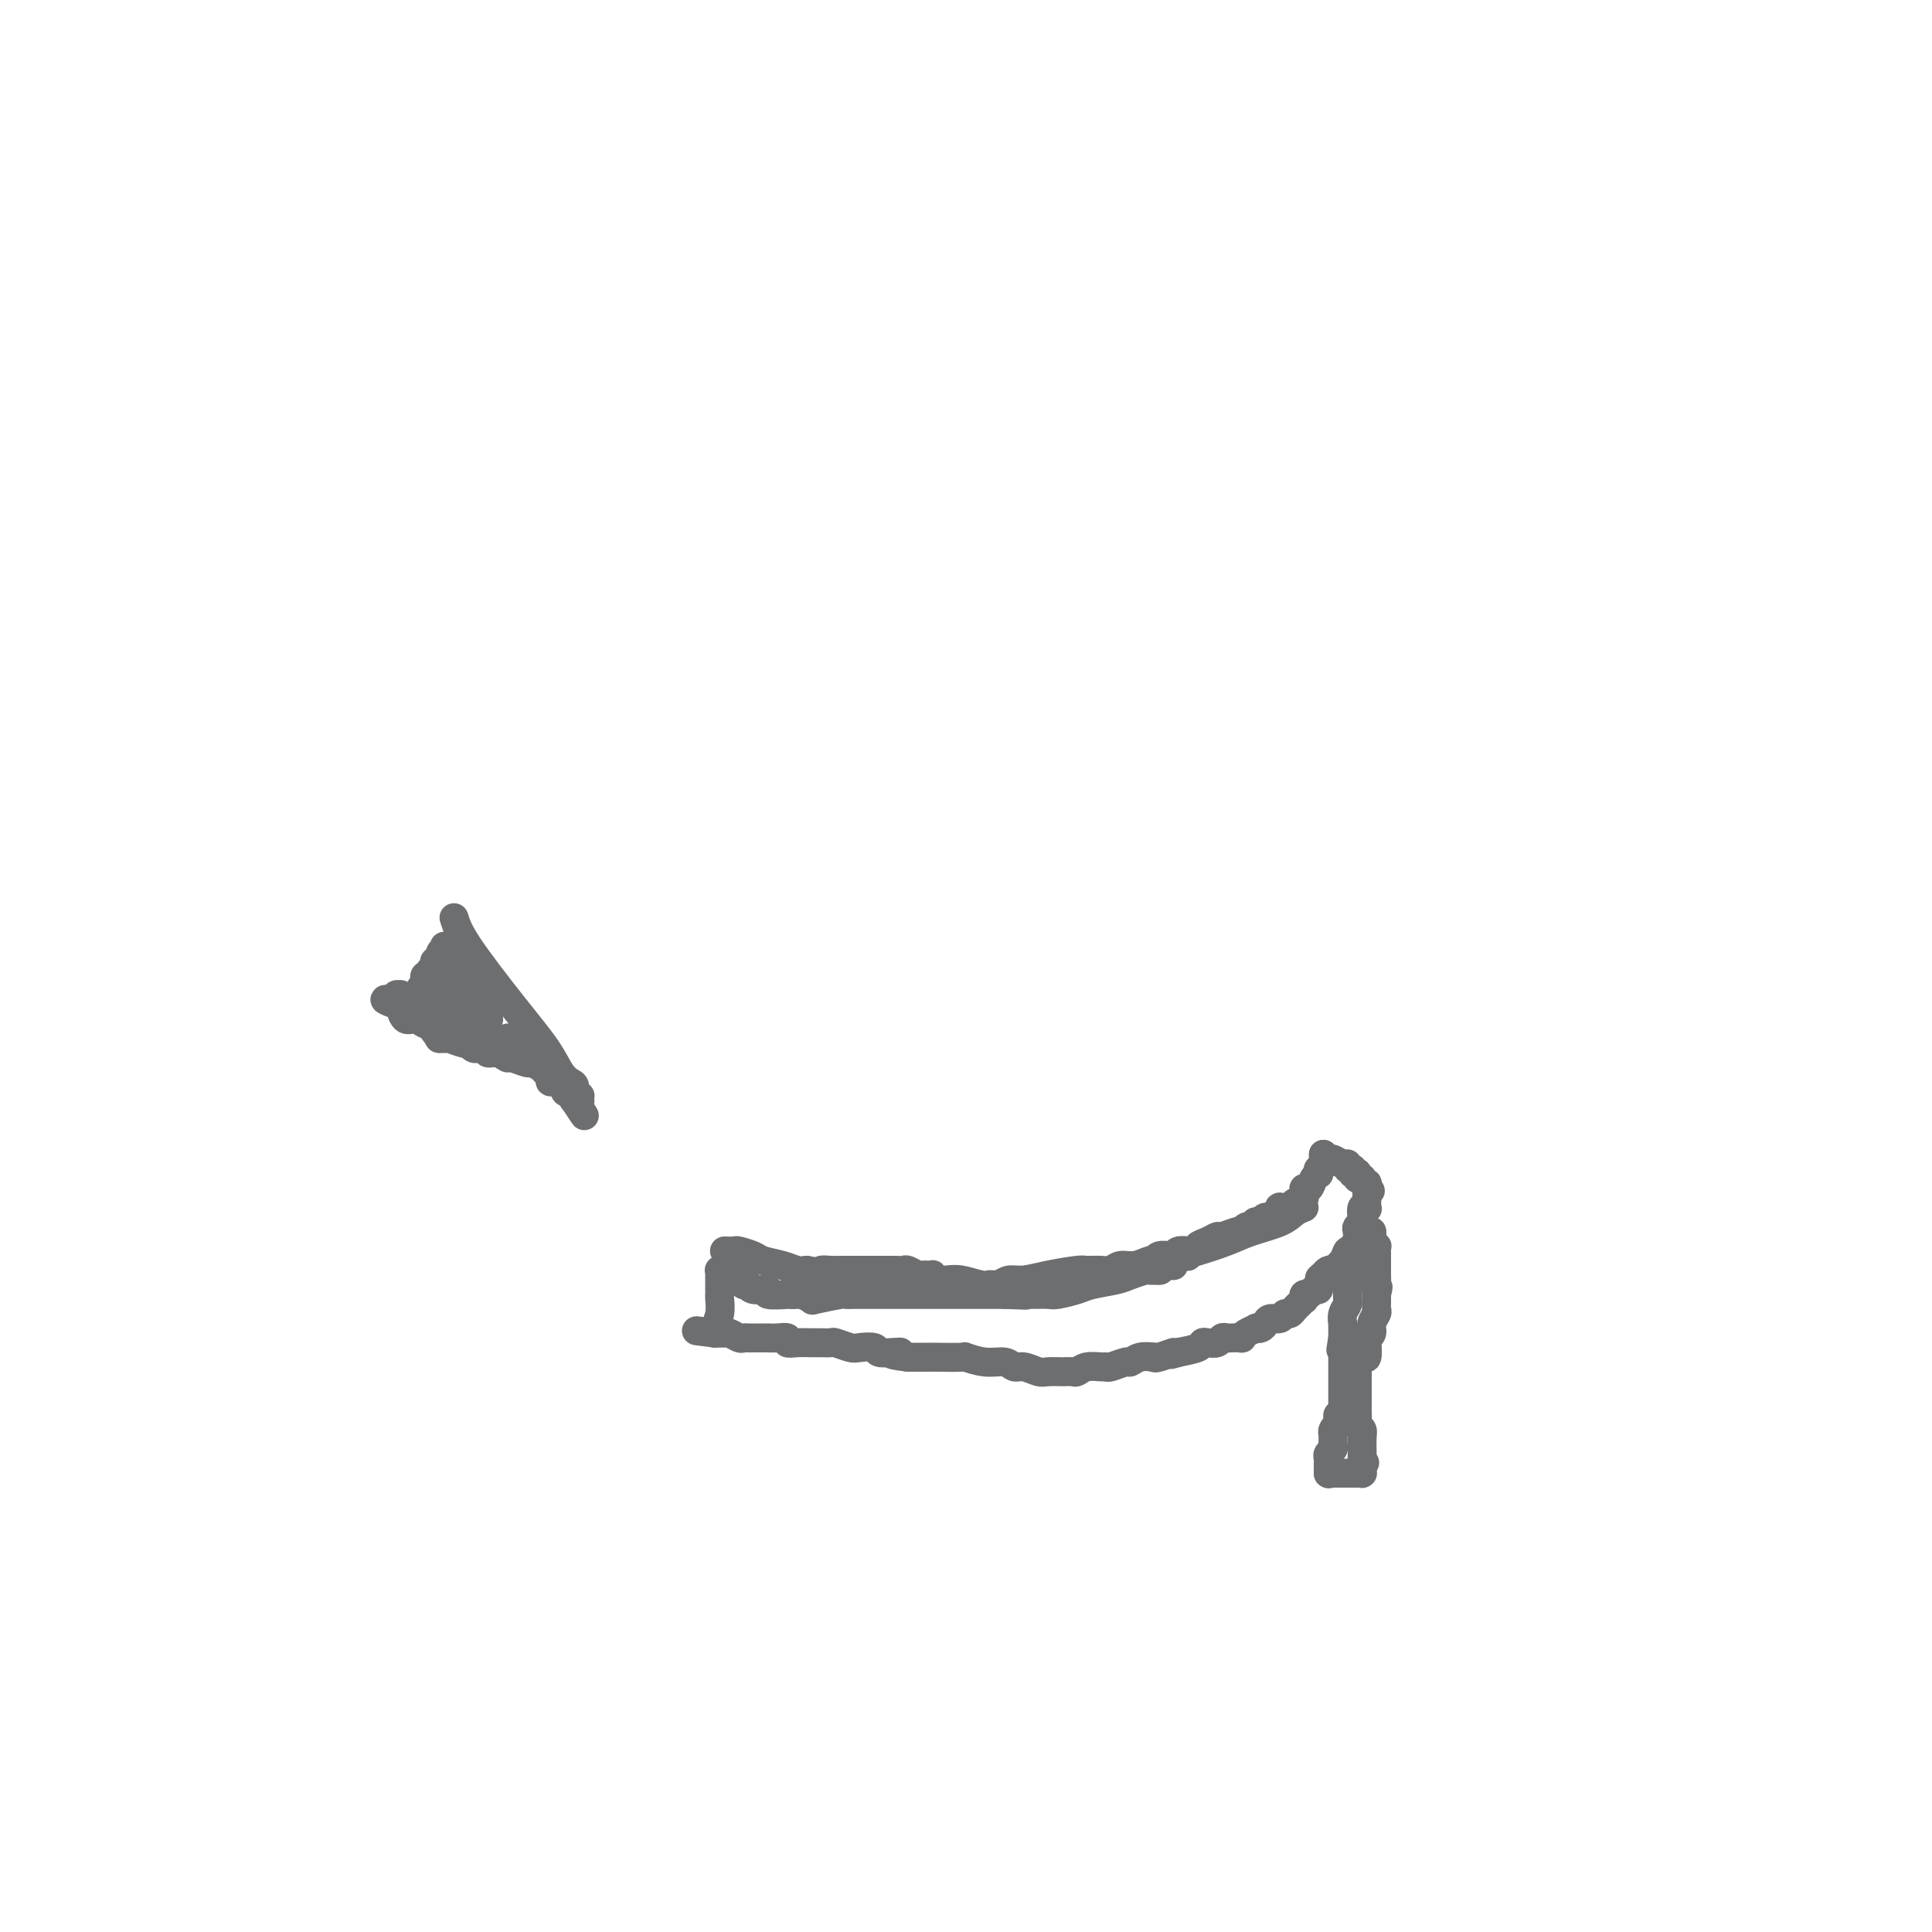 <svg viewBox='0 0 400 400' version='1.1' xmlns='http://www.w3.org/2000/svg' xmlns:xlink='http://www.w3.org/1999/xlink'><g fill='none' stroke='#6D6E70' stroke-width='6' stroke-linecap='round' stroke-linejoin='round'><path d='M94,190c0.440,1.413 0.881,2.827 3,6c2.119,3.173 5.917,8.106 9,12c3.083,3.894 5.452,6.750 7,9c1.548,2.250 2.275,3.896 3,5c0.725,1.104 1.448,1.668 2,2c0.552,0.332 0.932,0.432 1,1c0.068,0.568 -0.178,1.602 0,2c0.178,0.398 0.780,0.159 1,0c0.220,-0.159 0.059,-0.239 0,0c-0.059,0.239 -0.016,0.796 0,1c0.016,0.204 0.005,0.055 0,0c-0.005,-0.055 -0.004,-0.015 0,0c0.004,0.015 0.011,0.004 0,0c-0.011,-0.004 -0.042,-0.001 0,0c0.042,0.001 0.155,0.000 0,0c-0.155,-0.000 -0.577,-0.000 -1,0'/><path d='M119,228c3.871,5.867 1.048,1.536 0,0c-1.048,-1.536 -0.321,-0.276 0,0c0.321,0.276 0.236,-0.433 0,-1c-0.236,-0.567 -0.623,-0.992 -1,-1c-0.377,-0.008 -0.745,0.401 -1,0c-0.255,-0.401 -0.396,-1.613 -1,-2c-0.604,-0.387 -1.672,0.050 -2,0c-0.328,-0.050 0.083,-0.587 0,-1c-0.083,-0.413 -0.660,-0.703 -1,-1c-0.340,-0.297 -0.444,-0.600 -1,-1c-0.556,-0.400 -1.566,-0.896 -2,-1c-0.434,-0.104 -0.292,0.183 -1,0c-0.708,-0.183 -2.266,-0.837 -3,-1c-0.734,-0.163 -0.644,0.167 -1,0c-0.356,-0.167 -1.157,-0.829 -2,-1c-0.843,-0.171 -1.728,0.150 -2,0c-0.272,-0.150 0.068,-0.771 0,-1c-0.068,-0.229 -0.543,-0.065 -1,0c-0.457,0.065 -0.894,0.033 -1,0c-0.106,-0.033 0.119,-0.065 0,0c-0.119,0.065 -0.582,0.228 -1,0c-0.418,-0.228 -0.790,-0.846 -1,-1c-0.210,-0.154 -0.256,0.155 -1,0c-0.744,-0.155 -2.185,-0.774 -3,-1c-0.815,-0.226 -1.003,-0.061 -1,0c0.003,0.061 0.197,0.016 0,0c-0.197,-0.016 -0.785,-0.004 -1,0c-0.215,0.004 -0.058,0.001 0,0c0.058,-0.001 0.017,-0.000 0,0c-0.017,0.000 -0.008,0.000 0,0'/><path d='M91,215c-1.260,-1.722 -2.520,-3.445 -3,-4c-0.480,-0.555 -0.180,0.057 0,0c0.180,-0.057 0.241,-0.785 0,-1c-0.241,-0.215 -0.783,0.081 -1,0c-0.217,-0.081 -0.108,-0.541 0,-1'/><path d='M87,209c-0.635,-0.944 -0.223,-0.306 0,0c0.223,0.306 0.256,0.278 0,0c-0.256,-0.278 -0.801,-0.805 -1,-1c-0.199,-0.195 -0.053,-0.056 0,0c0.053,0.056 0.014,0.029 0,0c-0.014,-0.029 -0.004,-0.061 0,0c0.004,0.061 0.001,0.213 0,0c-0.001,-0.213 -0.000,-0.793 0,-1c0.000,-0.207 -0.000,-0.041 0,0c0.000,0.041 0.000,-0.042 0,0c-0.000,0.042 -0.001,0.208 0,0c0.001,-0.208 0.004,-0.792 0,-1c-0.004,-0.208 -0.016,-0.041 0,0c0.016,0.041 0.061,-0.044 0,0c-0.061,0.044 -0.227,0.218 0,0c0.227,-0.218 0.846,-0.828 1,-1c0.154,-0.172 -0.156,0.094 0,0c0.156,-0.094 0.777,-0.547 1,-1c0.223,-0.453 0.046,-0.905 0,-1c-0.046,-0.095 0.039,0.168 0,0c-0.039,-0.168 -0.203,-0.766 0,-1c0.203,-0.234 0.771,-0.105 1,0c0.229,0.105 0.118,0.187 0,0c-0.118,-0.187 -0.241,-0.641 0,-1c0.241,-0.359 0.848,-0.622 1,-1c0.152,-0.378 -0.151,-0.871 0,-1c0.151,-0.129 0.758,0.106 1,0c0.242,-0.106 0.121,-0.553 0,-1'/><path d='M91,198c0.558,-1.697 -0.047,-0.441 0,0c0.047,0.441 0.745,0.066 1,0c0.255,-0.066 0.068,0.179 0,0c-0.068,-0.179 -0.018,-0.780 0,-1c0.018,-0.220 0.005,-0.059 0,0c-0.005,0.059 -0.001,0.016 0,0c0.001,-0.016 0.000,-0.003 0,0c-0.000,0.003 -0.000,-0.003 0,0c0.000,0.003 0.000,0.015 0,0c-0.000,-0.015 0.000,-0.057 0,0c-0.000,0.057 -0.000,0.212 0,0c0.000,-0.212 0.000,-0.790 0,-1c-0.000,-0.210 -0.001,-0.053 0,0c0.001,0.053 0.005,0.003 0,0c-0.005,-0.003 -0.017,0.040 0,0c0.017,-0.040 0.064,-0.162 0,0c-0.064,0.162 -0.239,0.609 0,1c0.239,0.391 0.891,0.725 1,1c0.109,0.275 -0.325,0.490 0,1c0.325,0.510 1.410,1.316 2,2c0.590,0.684 0.684,1.245 1,2c0.316,0.755 0.854,1.703 1,2c0.146,0.297 -0.101,-0.058 0,0c0.101,0.058 0.551,0.529 1,1'/><path d='M98,206c1.326,1.172 1.140,0.103 1,0c-0.140,-0.103 -0.235,0.761 0,1c0.235,0.239 0.799,-0.147 1,0c0.201,0.147 0.040,0.828 0,1c-0.040,0.172 0.042,-0.165 0,0c-0.042,0.165 -0.207,0.833 0,1c0.207,0.167 0.788,-0.165 1,0c0.212,0.165 0.057,0.829 0,1c-0.057,0.171 -0.015,-0.150 0,0c0.015,0.150 0.004,0.772 0,1c-0.004,0.228 -0.001,0.061 0,0c0.001,-0.061 -0.000,-0.016 0,0c0.000,0.016 0.002,0.005 0,0c-0.002,-0.005 -0.007,-0.002 0,0c0.007,0.002 0.027,0.003 0,0c-0.027,-0.003 -0.099,-0.009 0,0c0.099,0.009 0.370,0.033 0,0c-0.370,-0.033 -1.379,-0.121 -2,0c-0.621,0.121 -0.853,0.453 -2,0c-1.147,-0.453 -3.210,-1.690 -4,-2c-0.790,-0.310 -0.306,0.305 -1,0c-0.694,-0.305 -2.564,-1.532 -4,-2c-1.436,-0.468 -2.436,-0.178 -3,0c-0.564,0.178 -0.691,0.243 -1,0c-0.309,-0.243 -0.800,-0.793 -1,-1c-0.200,-0.207 -0.110,-0.069 0,0c0.110,0.069 0.239,0.071 0,0c-0.239,-0.071 -0.848,-0.215 -1,0c-0.152,0.215 0.151,0.789 0,1c-0.151,0.211 -0.758,0.060 -1,0c-0.242,-0.060 -0.121,-0.030 0,0'/><path d='M81,207c-2.918,-0.419 -0.215,0.533 1,1c1.215,0.467 0.940,0.450 1,1c0.060,0.550 0.454,1.668 1,2c0.546,0.332 1.246,-0.121 2,0c0.754,0.121 1.564,0.817 2,1c0.436,0.183 0.497,-0.146 1,0c0.503,0.146 1.448,0.767 2,1c0.552,0.233 0.712,0.076 1,0c0.288,-0.076 0.703,-0.072 1,0c0.297,0.072 0.475,0.212 1,0c0.525,-0.212 1.398,-0.775 2,-1c0.602,-0.225 0.932,-0.113 1,0c0.068,0.113 -0.126,0.226 0,0c0.126,-0.226 0.574,-0.793 1,-1c0.426,-0.207 0.832,-0.055 1,0c0.168,0.055 0.098,0.012 0,0c-0.098,-0.012 -0.226,0.008 0,0c0.226,-0.008 0.804,-0.044 1,0c0.196,0.044 0.010,0.167 0,0c-0.010,-0.167 0.157,-0.623 0,-1c-0.157,-0.377 -0.636,-0.674 -1,-1c-0.364,-0.326 -0.612,-0.679 -1,-1c-0.388,-0.321 -0.915,-0.608 -1,-1c-0.085,-0.392 0.272,-0.890 0,-1c-0.272,-0.110 -1.172,0.167 -2,0c-0.828,-0.167 -1.585,-0.777 -2,-1c-0.415,-0.223 -0.490,-0.060 -1,0c-0.510,0.060 -1.456,0.016 -2,0c-0.544,-0.016 -0.685,-0.004 -1,0c-0.315,0.004 -0.804,0.001 -1,0c-0.196,-0.001 -0.098,-0.001 0,0'/><path d='M88,205c-1.701,-0.933 -0.454,-0.265 0,0c0.454,0.265 0.114,0.127 0,0c-0.114,-0.127 -0.003,-0.241 0,0c0.003,0.241 -0.101,0.839 0,1c0.101,0.161 0.408,-0.115 1,0c0.592,0.115 1.469,0.622 2,1c0.531,0.378 0.716,0.627 1,1c0.284,0.373 0.667,0.871 1,1c0.333,0.129 0.615,-0.109 1,0c0.385,0.109 0.874,0.565 1,1c0.126,0.435 -0.109,0.849 0,1c0.109,0.151 0.564,0.041 1,0c0.436,-0.041 0.853,-0.011 1,0c0.147,0.011 0.025,0.003 0,0c-0.025,-0.003 0.046,-0.002 0,0c-0.046,0.002 -0.209,0.004 0,0c0.209,-0.004 0.792,-0.015 1,0c0.208,0.015 0.042,0.057 0,0c-0.042,-0.057 0.040,-0.212 0,0c-0.040,0.212 -0.204,0.792 0,1c0.204,0.208 0.775,0.044 1,0c0.225,-0.044 0.104,0.030 0,0c-0.104,-0.030 -0.192,-0.166 0,0c0.192,0.166 0.664,0.632 1,1c0.336,0.368 0.535,0.637 1,1c0.465,0.363 1.197,0.819 2,1c0.803,0.181 1.678,0.087 2,0c0.322,-0.087 0.092,-0.168 0,0c-0.092,0.168 -0.046,0.584 0,1'/><path d='M105,216c2.858,1.697 1.502,0.441 1,0c-0.502,-0.441 -0.148,-0.066 0,0c0.148,0.066 0.092,-0.179 0,0c-0.092,0.179 -0.221,0.780 0,1c0.221,0.220 0.791,0.059 1,0c0.209,-0.059 0.056,-0.016 0,0c-0.056,0.016 -0.015,0.004 0,0c0.015,-0.004 0.004,-0.001 0,0c-0.004,0.001 -0.001,0.000 0,0c0.001,-0.000 0.001,-0.000 0,0'/><path d='M150,259c0.814,0.024 1.628,0.048 2,0c0.372,-0.048 0.302,-0.167 1,0c0.698,0.167 2.165,0.619 3,1c0.835,0.381 1.038,0.690 2,1c0.962,0.310 2.682,0.622 4,1c1.318,0.378 2.234,0.822 3,1c0.766,0.178 1.383,0.089 2,0'/><path d='M167,263c3.209,0.619 2.732,0.166 3,0c0.268,-0.166 1.280,-0.044 2,0c0.720,0.044 1.147,0.012 2,0c0.853,-0.012 2.133,-0.003 3,0c0.867,0.003 1.321,0.001 2,0c0.679,-0.001 1.581,-0.001 2,0c0.419,0.001 0.354,0.004 1,0c0.646,-0.004 2.004,-0.015 3,0c0.996,0.015 1.630,0.057 2,0c0.370,-0.057 0.476,-0.211 1,0c0.524,0.211 1.465,0.789 2,1c0.535,0.211 0.665,0.056 1,0c0.335,-0.056 0.874,-0.011 1,0c0.126,0.011 -0.163,-0.011 0,0c0.163,0.011 0.778,0.055 1,0c0.222,-0.055 0.051,-0.211 0,0c-0.051,0.211 0.019,0.788 0,1c-0.019,0.212 -0.125,0.061 0,0c0.125,-0.061 0.483,-0.030 1,0c0.517,0.030 1.194,0.061 2,0c0.806,-0.061 1.740,-0.212 3,0c1.260,0.212 2.845,0.789 4,1c1.155,0.211 1.878,0.057 2,0c0.122,-0.057 -0.359,-0.015 0,0c0.359,0.015 1.558,0.004 2,0c0.442,-0.004 0.126,-0.001 0,0c-0.126,0.001 -0.063,0.001 0,0'/><path d='M207,266c0.611,-0.445 1.223,-0.890 2,-1c0.777,-0.110 1.721,0.114 3,0c1.279,-0.114 2.895,-0.565 5,-1c2.105,-0.435 4.699,-0.853 6,-1c1.301,-0.147 1.310,-0.024 2,0c0.690,0.024 2.062,-0.050 3,0c0.938,0.050 1.442,0.225 2,0c0.558,-0.225 1.170,-0.849 2,-1c0.830,-0.151 1.876,0.170 3,0c1.124,-0.170 2.325,-0.830 3,-1c0.675,-0.170 0.826,0.151 1,0c0.174,-0.151 0.373,-0.772 1,-1c0.627,-0.228 1.684,-0.061 2,0c0.316,0.061 -0.107,0.016 0,0c0.107,-0.016 0.745,-0.005 1,0c0.255,0.005 0.128,0.002 0,0'/><path d='M243,260c0.260,-0.416 0.520,-0.832 1,-1c0.480,-0.168 1.179,-0.087 2,0c0.821,0.087 1.762,0.182 2,0c0.238,-0.182 -0.227,-0.641 0,-1c0.227,-0.359 1.147,-0.618 2,-1c0.853,-0.382 1.639,-0.886 2,-1c0.361,-0.114 0.296,0.162 1,0c0.704,-0.162 2.178,-0.761 3,-1c0.822,-0.239 0.991,-0.116 1,0c0.009,0.116 -0.142,0.227 0,0c0.142,-0.227 0.578,-0.792 1,-1c0.422,-0.208 0.831,-0.059 1,0c0.169,0.059 0.098,0.030 0,0c-0.098,-0.030 -0.222,-0.060 0,0c0.222,0.060 0.791,0.208 1,0c0.209,-0.208 0.060,-0.774 0,-1c-0.060,-0.226 -0.030,-0.113 0,0'/><path d='M260,253c-0.097,-0.033 -0.194,-0.065 0,0c0.194,0.065 0.679,0.229 1,0c0.321,-0.229 0.479,-0.850 1,-1c0.521,-0.150 1.407,0.170 2,0c0.593,-0.170 0.895,-0.830 1,-1c0.105,-0.170 0.013,0.151 0,0c-0.013,-0.151 0.053,-0.772 0,-1c-0.053,-0.228 -0.225,-0.061 0,0c0.225,0.061 0.848,0.016 1,0c0.152,-0.016 -0.165,-0.004 0,0c0.165,0.004 0.814,0.001 1,0c0.186,-0.001 -0.090,-0.000 0,0c0.090,0.000 0.545,0.000 1,0'/><path d='M268,250c1.249,-0.399 0.373,0.104 0,0c-0.373,-0.104 -0.243,-0.815 0,-1c0.243,-0.185 0.600,0.156 1,0c0.400,-0.156 0.842,-0.811 1,-1c0.158,-0.189 0.031,0.086 0,0c-0.031,-0.086 0.034,-0.535 0,-1c-0.034,-0.465 -0.167,-0.947 0,-1c0.167,-0.053 0.633,0.322 1,0c0.367,-0.322 0.634,-1.340 1,-2c0.366,-0.660 0.829,-0.960 1,-1c0.171,-0.040 0.050,0.182 0,0c-0.050,-0.182 -0.027,-0.767 0,-1c0.027,-0.233 0.060,-0.114 0,0c-0.060,0.114 -0.212,0.224 0,0c0.212,-0.224 0.789,-0.782 1,-1c0.211,-0.218 0.057,-0.097 0,0c-0.057,0.097 -0.015,0.170 0,0c0.015,-0.170 0.004,-0.584 0,-1c-0.004,-0.416 -0.001,-0.833 0,-1c0.001,-0.167 0.001,-0.083 0,0'/><path d='M274,239c0.361,0.455 0.723,0.910 1,1c0.277,0.090 0.470,-0.186 1,0c0.530,0.186 1.396,0.835 2,1c0.604,0.165 0.947,-0.153 1,0c0.053,0.153 -0.183,0.777 0,1c0.183,0.223 0.785,0.046 1,0c0.215,-0.046 0.044,0.039 0,0c-0.044,-0.039 0.040,-0.203 0,0c-0.040,0.203 -0.203,0.773 0,1c0.203,0.227 0.771,0.112 1,0c0.229,-0.112 0.118,-0.222 0,0c-0.118,0.222 -0.242,0.777 0,1c0.242,0.223 0.849,0.116 1,0c0.151,-0.116 -0.156,-0.241 0,0c0.156,0.241 0.774,0.849 1,1c0.226,0.151 0.061,-0.156 0,0c-0.061,0.156 -0.016,0.774 0,1c0.016,0.226 0.004,0.061 0,0c-0.004,-0.061 -0.001,-0.017 0,0c0.001,0.017 0.001,0.009 0,0'/><path d='M283,246c1.392,1.084 0.373,0.294 0,0c-0.373,-0.294 -0.100,-0.093 0,0c0.100,0.093 0.027,0.076 0,0c-0.027,-0.076 -0.007,-0.213 0,0c0.007,0.213 0.002,0.776 0,1c-0.002,0.224 -0.000,0.111 0,0c0.000,-0.111 -0.000,-0.218 0,0c0.000,0.218 0.001,0.763 0,1c-0.001,0.237 -0.004,0.167 0,0c0.004,-0.167 0.015,-0.430 0,0c-0.015,0.430 -0.056,1.554 0,2c0.056,0.446 0.207,0.214 0,0c-0.207,-0.214 -0.774,-0.409 -1,0c-0.226,0.409 -0.112,1.424 0,2c0.112,0.576 0.224,0.715 0,1c-0.224,0.285 -0.782,0.717 -1,1c-0.218,0.283 -0.096,0.418 0,1c0.096,0.582 0.166,1.611 0,2c-0.166,0.389 -0.566,0.136 -1,2c-0.434,1.864 -0.901,5.843 -1,8c-0.099,2.157 0.170,2.491 0,3c-0.170,0.509 -0.777,1.193 -1,2c-0.223,0.807 -0.060,1.737 0,2c0.060,0.263 0.016,-0.140 0,0c-0.016,0.140 -0.004,0.822 0,1c0.004,0.178 0.001,-0.149 0,0c-0.001,0.149 -0.000,0.775 0,1c0.000,0.225 0.000,0.050 0,0c-0.000,-0.050 -0.000,0.025 0,0c0.000,-0.025 0.000,-0.150 0,0c-0.000,0.150 -0.000,0.575 0,1'/><path d='M278,277c-0.774,4.797 -0.207,1.289 0,0c0.207,-1.289 0.056,-0.360 0,0c-0.056,0.360 -0.015,0.152 0,0c0.015,-0.152 0.004,-0.247 0,0c-0.004,0.247 -0.001,0.837 0,1c0.001,0.163 0.000,-0.101 0,0c-0.000,0.101 -0.000,0.567 0,1c0.000,0.433 0.000,0.834 0,1c-0.000,0.166 -0.000,0.097 0,0c0.000,-0.097 0.000,-0.223 0,0c-0.000,0.223 -0.000,0.796 0,1c0.000,0.204 0.000,0.039 0,0c-0.000,-0.039 -0.000,0.049 0,0c0.000,-0.049 0.000,-0.233 0,0c-0.000,0.233 0.000,0.885 0,1c0.000,0.115 -0.000,-0.306 0,0c0.000,0.306 0.000,1.340 0,2c-0.000,0.660 -0.000,0.947 0,1c0.000,0.053 0.000,-0.127 0,0c-0.000,0.127 -0.000,0.560 0,1c0.000,0.440 0.000,0.888 0,1c-0.000,0.112 -0.000,-0.111 0,0c0.000,0.111 0.000,0.554 0,1c-0.000,0.446 -0.000,0.893 0,1c0.000,0.107 0.001,-0.125 0,0c-0.001,0.125 -0.004,0.608 0,1c0.004,0.392 0.015,0.693 0,1c-0.015,0.307 -0.056,0.618 0,1c0.056,0.382 0.207,0.834 0,1c-0.207,0.166 -0.774,0.048 -1,0c-0.226,-0.048 -0.113,-0.024 0,0'/><path d='M277,293c-0.154,2.697 -0.040,1.440 0,1c0.040,-0.440 0.007,-0.063 0,0c-0.007,0.063 0.012,-0.189 0,0c-0.012,0.189 -0.056,0.820 0,1c0.056,0.180 0.211,-0.091 0,0c-0.211,0.091 -0.789,0.546 -1,1c-0.211,0.454 -0.057,0.909 0,1c0.057,0.091 0.016,-0.183 0,0c-0.016,0.183 -0.008,0.823 0,1c0.008,0.177 0.016,-0.107 0,0c-0.016,0.107 -0.057,0.607 0,1c0.057,0.393 0.211,0.680 0,1c-0.211,0.320 -0.789,0.675 -1,1c-0.211,0.325 -0.057,0.622 0,1c0.057,0.378 0.015,0.837 0,1c-0.015,0.163 -0.004,0.030 0,0c0.004,-0.030 0.001,0.044 0,0c-0.001,-0.044 -0.000,-0.204 0,0c0.000,0.204 0.000,0.773 0,1c-0.000,0.227 -0.000,0.113 0,0c0.000,-0.113 0.000,-0.227 0,0c-0.000,0.227 -0.000,0.793 0,1c0.000,0.207 0.000,0.056 0,0c-0.000,-0.056 -0.000,-0.015 0,0c0.000,0.015 0.000,0.004 0,0c-0.000,-0.004 -0.000,-0.002 0,0'/><path d='M275,305c0.000,0.000 0.100,0.100 0.1,0.1'/><path d='M275.1,305.1c0.221,-0.007 0.722,-0.075 0.9,-0.1c0.178,-0.025 0.033,-0.007 0,0c-0.033,0.007 0.048,0.002 0,0c-0.048,-0.002 -0.224,-0.000 0,0c0.224,0.000 0.848,0.000 1,0c0.152,-0.000 -0.170,-0.000 0,0c0.170,0.000 0.830,0.000 1,0c0.170,-0.000 -0.152,-0.000 0,0c0.152,0.000 0.776,0.000 1,0c0.224,-0.000 0.046,-0.000 0,0c-0.046,0.000 0.039,0.000 0,0c-0.039,-0.000 -0.203,-0.000 0,0c0.203,0.000 0.772,0.000 1,0c0.228,-0.000 0.113,-0.000 0,0c-0.113,0.000 -0.226,0.000 0,0c0.226,-0.000 0.792,-0.000 1,0c0.208,0.000 0.060,0.000 0,0c-0.060,-0.000 -0.030,-0.000 0,0c0.030,0.000 0.061,0.000 0,0c-0.061,-0.000 -0.212,-0.000 0,0c0.212,0.000 0.789,0.000 1,0c0.211,-0.000 0.057,-0.000 0,0c-0.057,0.000 -0.015,0.001 0,0c0.015,-0.001 0.004,-0.003 0,0c-0.004,0.003 -0.001,0.012 0,0c0.001,-0.012 0.000,-0.044 0,0c-0.000,0.044 -0.000,0.166 0,0c0.000,-0.166 0.000,-0.619 0,-1c-0.000,-0.381 -0.000,-0.691 0,-1'/><path d='M282,303c1.066,-0.322 0.282,-0.075 0,0c-0.282,0.075 -0.061,-0.020 0,-1c0.061,-0.980 -0.036,-2.844 0,-4c0.036,-1.156 0.206,-1.605 0,-2c-0.206,-0.395 -0.787,-0.737 -1,-1c-0.213,-0.263 -0.057,-0.448 0,-1c0.057,-0.552 0.015,-1.472 0,-2c-0.015,-0.528 -0.004,-0.662 0,-1c0.004,-0.338 0.001,-0.878 0,-1c-0.001,-0.122 -0.000,0.175 0,0c0.000,-0.175 0.000,-0.820 0,-1c-0.000,-0.180 -0.000,0.105 0,0c0.000,-0.105 -0.000,-0.602 0,-1c0.000,-0.398 0.000,-0.699 0,-1c-0.000,-0.301 -0.001,-0.604 0,-1c0.001,-0.396 0.003,-0.885 0,-1c-0.003,-0.115 -0.011,0.144 0,0c0.011,-0.144 0.042,-0.690 0,-1c-0.042,-0.310 -0.156,-0.384 0,-1c0.156,-0.616 0.582,-1.775 1,-2c0.418,-0.225 0.829,0.484 1,0c0.171,-0.484 0.102,-2.161 0,-3c-0.102,-0.839 -0.238,-0.841 0,-1c0.238,-0.159 0.848,-0.476 1,-1c0.152,-0.524 -0.155,-1.255 0,-2c0.155,-0.745 0.774,-1.505 1,-2c0.226,-0.495 0.061,-0.724 0,-1c-0.061,-0.276 -0.016,-0.600 0,-1c0.016,-0.400 0.004,-0.877 0,-1c-0.004,-0.123 -0.001,0.108 0,0c0.001,-0.108 0.001,-0.554 0,-1'/><path d='M285,268c0.619,-2.519 0.166,-1.315 0,-1c-0.166,0.315 -0.044,-0.259 0,-1c0.044,-0.741 0.012,-1.649 0,-2c-0.012,-0.351 -0.003,-0.147 0,0c0.003,0.147 0.001,0.235 0,0c-0.001,-0.235 -0.000,-0.795 0,-1c0.000,-0.205 0.000,-0.055 0,0c-0.000,0.055 -0.000,0.014 0,0c0.000,-0.014 0.000,-0.003 0,0c-0.000,0.003 -0.000,-0.003 0,0c0.000,0.003 0.000,0.015 0,0c-0.000,-0.015 -0.000,-0.057 0,0c0.000,0.057 0.000,0.212 0,0c-0.000,-0.212 -0.000,-0.793 0,-1c0.000,-0.207 0.000,-0.040 0,0c-0.000,0.040 -0.000,-0.045 0,0c0.000,0.045 0.000,0.222 0,0c-0.000,-0.222 -0.000,-0.843 0,-1c0.000,-0.157 0.000,0.150 0,0c-0.000,-0.150 -0.000,-0.759 0,-1c0.000,-0.241 0.000,-0.116 0,0c-0.000,0.116 -0.000,0.223 0,0c0.000,-0.223 0.001,-0.777 0,-1c-0.001,-0.223 -0.004,-0.116 0,0c0.004,0.116 0.015,0.241 0,0c-0.015,-0.241 -0.057,-0.848 0,-1c0.057,-0.152 0.211,0.153 0,0c-0.211,-0.153 -0.789,-0.763 -1,-1c-0.211,-0.237 -0.057,-0.102 0,0c0.057,0.102 0.016,0.172 0,0c-0.016,-0.172 -0.008,-0.586 0,-1'/><path d='M284,256c-0.155,-1.852 -0.041,-0.482 0,0c0.041,0.482 0.011,0.078 0,0c-0.011,-0.078 -0.003,0.171 0,0c0.003,-0.171 0.001,-0.763 0,-1c-0.001,-0.237 -0.000,-0.118 0,0'/><path d='M284,255c-0.416,0.455 -0.833,0.909 -1,1c-0.167,0.091 -0.086,-0.182 0,0c0.086,0.182 0.177,0.818 0,1c-0.177,0.182 -0.624,-0.089 -1,0c-0.376,0.089 -0.683,0.539 -1,1c-0.317,0.461 -0.644,0.933 -1,1c-0.356,0.067 -0.739,-0.270 -1,0c-0.261,0.270 -0.399,1.147 -1,2c-0.601,0.853 -1.666,1.682 -2,2c-0.334,0.318 0.064,0.124 0,0c-0.064,-0.124 -0.590,-0.178 -1,0c-0.410,0.178 -0.705,0.589 -1,1'/><path d='M274,264c-1.564,1.343 -0.475,0.201 0,0c0.475,-0.201 0.335,0.539 0,1c-0.335,0.461 -0.864,0.644 -1,1c-0.136,0.356 0.121,0.884 0,1c-0.121,0.116 -0.620,-0.180 -1,0c-0.380,0.180 -0.641,0.836 -1,1c-0.359,0.164 -0.817,-0.164 -1,0c-0.183,0.164 -0.090,0.818 0,1c0.090,0.182 0.179,-0.110 0,0c-0.179,0.110 -0.624,0.622 -1,1c-0.376,0.378 -0.682,0.622 -1,1c-0.318,0.378 -0.649,0.889 -1,1c-0.351,0.111 -0.724,-0.177 -1,0c-0.276,0.177 -0.456,0.818 -1,1c-0.544,0.182 -1.450,-0.096 -2,0c-0.550,0.096 -0.742,0.564 -1,1c-0.258,0.436 -0.581,0.838 -1,1c-0.419,0.162 -0.934,0.082 -1,0c-0.066,-0.082 0.315,-0.166 0,0c-0.315,0.166 -1.327,0.581 -2,1c-0.673,0.419 -1.007,0.843 -1,1c0.007,0.157 0.354,0.046 0,0c-0.354,-0.046 -1.408,-0.026 -2,0c-0.592,0.026 -0.723,0.059 -1,0c-0.277,-0.059 -0.702,-0.209 -1,0c-0.298,0.209 -0.469,0.777 -1,1c-0.531,0.223 -1.421,0.101 -2,0c-0.579,-0.101 -0.848,-0.181 -1,0c-0.152,0.181 -0.186,0.623 -1,1c-0.814,0.377 -2.407,0.688 -4,1'/><path d='M244,280c-3.309,1.022 -1.083,0.078 -1,0c0.083,-0.078 -1.978,0.711 -3,1c-1.022,0.289 -1.006,0.078 -1,0c0.006,-0.078 0.002,-0.022 0,0c-0.002,0.022 -0.001,0.011 0,0'/><path d='M239,281c-1.049,-0.121 -2.099,-0.243 -3,0c-0.901,0.243 -1.654,0.850 -2,1c-0.346,0.150 -0.284,-0.157 -1,0c-0.716,0.157 -2.209,0.778 -3,1c-0.791,0.222 -0.880,0.045 -1,0c-0.120,-0.045 -0.272,0.040 -1,0c-0.728,-0.040 -2.033,-0.207 -3,0c-0.967,0.207 -1.595,0.789 -2,1c-0.405,0.211 -0.587,0.053 -1,0c-0.413,-0.053 -1.055,0.001 -2,0c-0.945,-0.001 -2.191,-0.057 -3,0c-0.809,0.057 -1.180,0.226 -2,0c-0.820,-0.226 -2.088,-0.849 -3,-1c-0.912,-0.151 -1.469,0.170 -2,0c-0.531,-0.170 -1.035,-0.830 -2,-1c-0.965,-0.170 -2.391,0.151 -4,0c-1.609,-0.151 -3.401,-0.772 -4,-1c-0.599,-0.228 -0.005,-0.061 -1,0c-0.995,0.061 -3.579,0.016 -5,0c-1.421,-0.016 -1.680,-0.004 -2,0c-0.320,0.004 -0.702,0.001 -1,0c-0.298,-0.001 -0.514,-0.000 -1,0c-0.486,0.000 -1.243,0.000 -2,0'/><path d='M188,281c-5.700,-0.686 -2.949,-0.902 -2,-1c0.949,-0.098 0.096,-0.078 -1,0c-1.096,0.078 -2.434,0.213 -3,0c-0.566,-0.213 -0.360,-0.775 -1,-1c-0.640,-0.225 -2.125,-0.113 -3,0c-0.875,0.113 -1.140,0.226 -2,0c-0.860,-0.226 -2.317,-0.793 -3,-1c-0.683,-0.207 -0.594,-0.054 -1,0c-0.406,0.054 -1.309,0.011 -2,0c-0.691,-0.011 -1.171,0.011 -2,0c-0.829,-0.011 -2.006,-0.056 -3,0c-0.994,0.056 -1.806,0.211 -2,0c-0.194,-0.211 0.228,-0.789 0,-1c-0.228,-0.211 -1.108,-0.057 -2,0c-0.892,0.057 -1.797,0.015 -2,0c-0.203,-0.015 0.296,-0.004 0,0c-0.296,0.004 -1.388,0.002 -2,0c-0.612,-0.002 -0.745,-0.004 -1,0c-0.255,0.004 -0.632,0.015 -1,0c-0.368,-0.015 -0.726,-0.057 -1,0c-0.274,0.057 -0.465,0.211 -1,0c-0.535,-0.211 -1.415,-0.789 -2,-1c-0.585,-0.211 -0.874,-0.057 -1,0c-0.126,0.057 -0.090,0.015 0,0c0.090,-0.015 0.234,-0.004 0,0c-0.234,0.004 -0.847,0.001 -1,0c-0.153,-0.001 0.155,-0.000 0,0c-0.155,0.000 -0.772,0.000 -1,0c-0.228,-0.000 -0.065,-0.000 0,0c0.065,0.000 0.033,0.000 0,0'/><path d='M148,276c-6.667,-0.833 -3.333,-0.417 0,0'/><path d='M148,276c0.000,0.000 0.000,-1.000 0,-1'/><path d='M148,275c0.226,-0.665 0.793,-1.828 1,-3c0.207,-1.172 0.056,-2.351 0,-3c-0.056,-0.649 -0.015,-0.766 0,-1c0.015,-0.234 0.004,-0.583 0,-1c-0.004,-0.417 -0.001,-0.900 0,-1c0.001,-0.100 0.000,0.185 0,0c-0.000,-0.185 -0.000,-0.838 0,-1c0.000,-0.162 0.000,0.167 0,0c-0.000,-0.167 -0.000,-0.829 0,-1c0.000,-0.171 -0.000,0.150 0,0c0.000,-0.150 0.000,-0.772 0,-1c-0.000,-0.228 -0.000,-0.061 0,0c0.000,0.061 0.000,0.016 0,0c-0.000,-0.016 -0.001,-0.004 0,0c0.001,0.004 0.004,0.001 0,0c-0.004,-0.001 -0.015,-0.000 0,0c0.015,0.000 0.057,-0.001 0,0c-0.057,0.001 -0.212,0.004 0,0c0.212,-0.004 0.792,-0.015 1,0c0.208,0.015 0.045,0.056 0,0c-0.045,-0.056 0.029,-0.208 0,0c-0.029,0.208 -0.163,0.777 0,1c0.163,0.223 0.621,0.101 1,0c0.379,-0.101 0.679,-0.181 1,0c0.321,0.181 0.663,0.623 1,1c0.337,0.377 0.668,0.688 1,1'/><path d='M154,266c0.993,0.399 0.975,-0.103 1,0c0.025,0.103 0.092,0.812 1,1c0.908,0.188 2.657,-0.146 3,0c0.343,0.146 -0.719,0.770 0,1c0.719,0.230 3.220,0.065 4,0c0.780,-0.065 -0.160,-0.031 0,0c0.160,0.031 1.420,0.057 2,0c0.580,-0.057 0.480,-0.197 1,0c0.520,0.197 1.662,0.732 2,1c0.338,0.268 -0.127,0.268 1,0c1.127,-0.268 3.844,-0.804 5,-1c1.156,-0.196 0.749,-0.053 1,0c0.251,0.053 1.159,0.014 2,0c0.841,-0.014 1.615,-0.004 2,0c0.385,0.004 0.382,0.001 1,0c0.618,-0.001 1.856,-0.000 3,0c1.144,0.000 2.194,0.000 3,0c0.806,-0.000 1.367,-0.000 2,0c0.633,0.000 1.338,0.000 2,0c0.662,-0.000 1.281,-0.000 2,0c0.719,0.000 1.537,0.000 2,0c0.463,-0.000 0.571,-0.000 1,0c0.429,0.000 1.180,0.000 2,0c0.820,-0.000 1.711,-0.000 2,0c0.289,0.000 -0.022,0.000 0,0c0.022,-0.000 0.379,-0.000 1,0c0.621,0.000 1.507,0.000 2,0c0.493,-0.000 0.594,-0.000 1,0c0.406,0.000 1.116,0.000 2,0c0.884,-0.000 1.942,-0.000 3,0'/><path d='M208,268c8.413,0.309 2.447,0.083 1,0c-1.447,-0.083 1.627,-0.021 3,0c1.373,0.021 1.047,0.003 1,0c-0.047,-0.003 0.187,0.010 1,0c0.813,-0.010 2.206,-0.044 3,0c0.794,0.044 0.988,0.167 2,0c1.012,-0.167 2.842,-0.623 4,-1c1.158,-0.377 1.643,-0.675 3,-1c1.357,-0.325 3.586,-0.675 5,-1c1.414,-0.325 2.011,-0.623 3,-1c0.989,-0.377 2.368,-0.833 3,-1c0.632,-0.167 0.516,-0.045 1,0c0.484,0.045 1.567,0.013 2,0c0.433,-0.013 0.217,-0.006 0,0'/><path d='M240,263c0.718,-0.445 1.436,-0.890 2,-1c0.564,-0.110 0.973,0.115 1,0c0.027,-0.115 -0.329,-0.571 0,-1c0.329,-0.429 1.342,-0.833 2,-1c0.658,-0.167 0.961,-0.098 1,0c0.039,0.098 -0.187,0.224 0,0c0.187,-0.224 0.787,-0.798 1,-1c0.213,-0.202 0.039,-0.032 0,0c-0.039,0.032 0.058,-0.074 0,0c-0.058,0.074 -0.273,0.329 1,0c1.273,-0.329 4.032,-1.240 6,-2c1.968,-0.760 3.146,-1.369 5,-2c1.854,-0.631 4.384,-1.285 6,-2c1.616,-0.715 2.319,-1.490 3,-2c0.681,-0.510 1.341,-0.755 2,-1'/></g>
</svg>